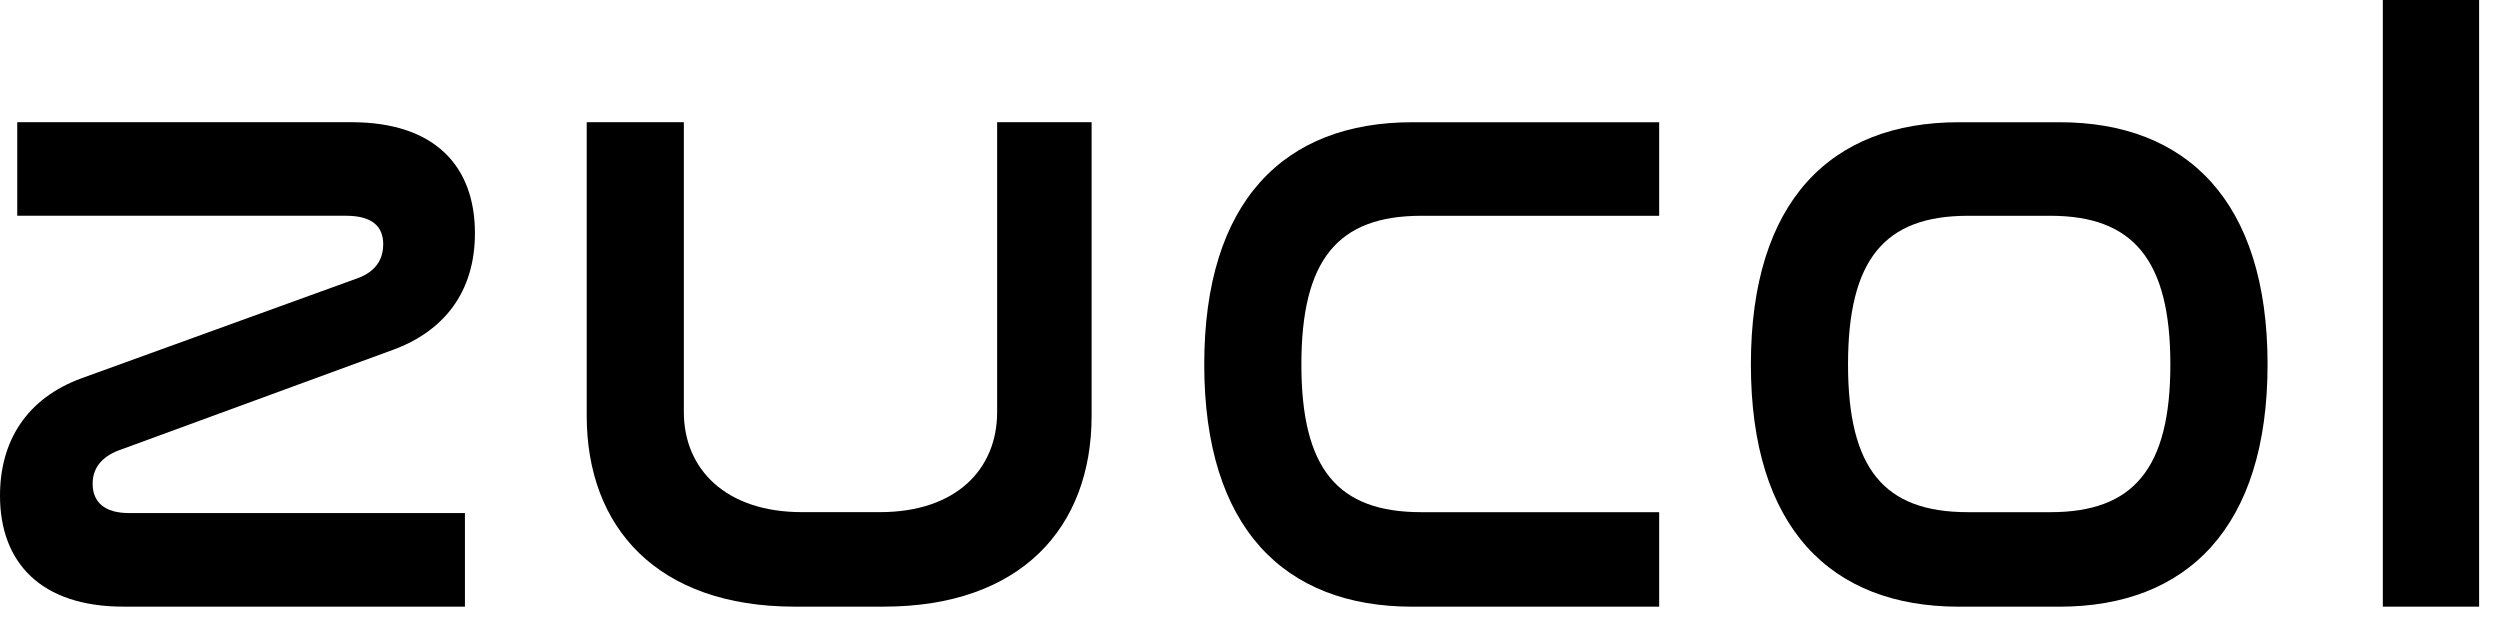 <svg width="76" height="19" viewBox="0 0 76 19" fill="none" xmlns="http://www.w3.org/2000/svg">
<path d="M2.816 14.704C2.816 14.23 3.092 13.895 3.59 13.699L11.954 10.632C13.472 10.074 14.438 8.902 14.438 7.089C14.438 5.053 13.223 3.715 10.684 3.715H0.524V6.559H10.519C11.292 6.559 11.65 6.866 11.65 7.425C11.65 7.814 11.485 8.233 10.877 8.456L2.485 11.497C0.801 12.11 0 13.421 0 15.066C0 17.102 1.242 18.442 3.754 18.442H14.134V15.597H3.921C3.175 15.597 2.816 15.261 2.816 14.704Z" fill="black"/>
<path d="M30.313 3.715V12.529C30.313 14.258 29.071 15.569 26.752 15.569H24.378C22.059 15.569 20.789 14.258 20.789 12.529V3.715H17.836V12.64C17.836 16.043 19.989 18.442 24.157 18.442H26.863C31.031 18.442 33.185 16.043 33.185 12.64V3.715H30.313Z" fill="black"/>
<path d="M43.207 6.56H50.439V3.716H42.93C39.038 3.716 36.609 6.114 36.609 11.079C36.609 16.044 39.038 18.443 42.93 18.443H50.439V15.57H43.207C40.667 15.57 39.562 14.259 39.562 11.079C39.562 7.898 40.667 6.56 43.207 6.56Z" fill="black"/>
<path d="M62.611 3.716H59.547C55.655 3.716 53.227 6.114 53.227 11.079C53.227 16.044 55.655 18.443 59.547 18.443H62.611C66.477 18.443 68.934 16.044 68.934 11.079C68.934 6.114 66.477 3.716 62.611 3.716ZM62.336 15.57H59.823C57.284 15.57 56.18 14.259 56.18 11.079C56.18 7.898 57.284 6.56 59.823 6.56H62.336C64.848 6.56 65.979 7.9 65.979 11.079C65.979 14.258 64.848 15.57 62.336 15.57Z" fill="black"/>
<path d="M72.438 0V18.442H75.365V0H72.438Z" fill="black"/>
</svg>
